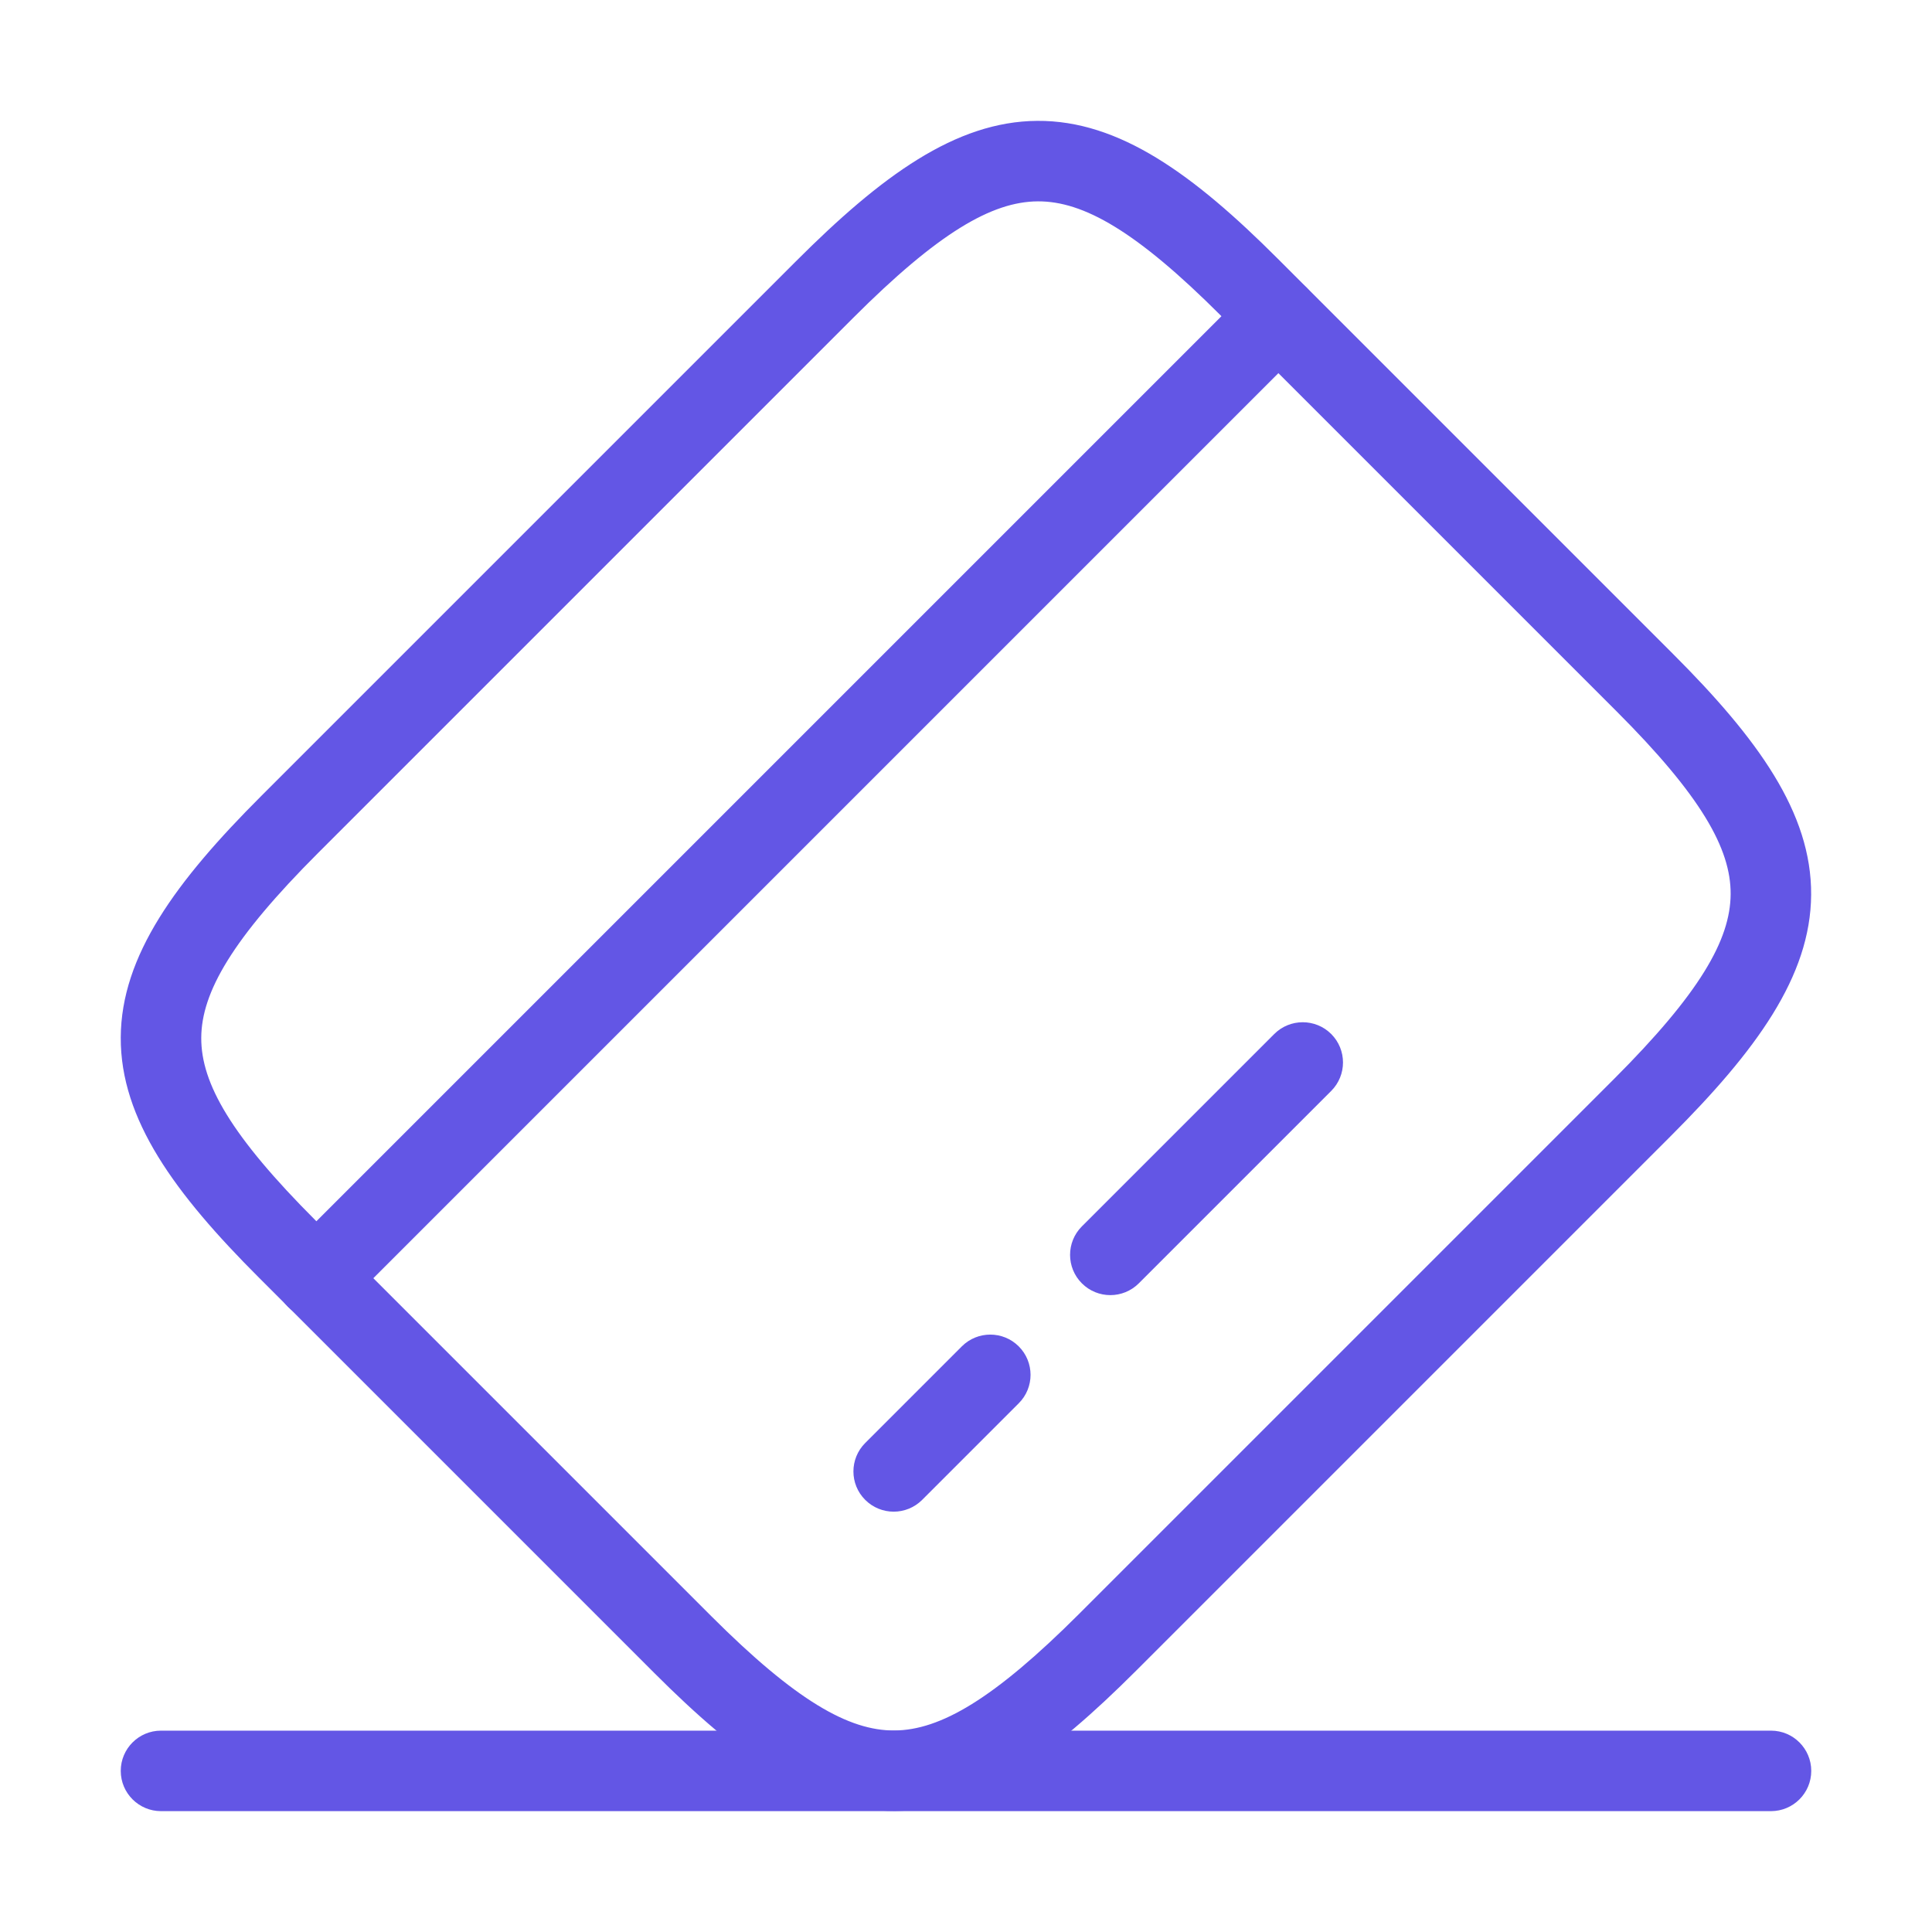 <svg width="36" height="36" viewBox="0 0 36 36" fill="none" xmlns="http://www.w3.org/2000/svg">
<path fill-rule="evenodd" clip-rule="evenodd" d="M24.35 5.363C24.643 5.656 24.643 6.131 24.35 6.424L6.425 24.349C6.132 24.642 5.657 24.642 5.364 24.349C5.071 24.056 5.071 23.581 5.364 23.288L23.289 5.363C23.582 5.07 24.057 5.07 24.35 5.363Z" fill="#6356E5"/>
<path fill-rule="evenodd" clip-rule="evenodd" d="M18.983 25.088C19.276 25.381 19.276 25.856 18.983 26.148L17.183 27.948C16.89 28.241 16.415 28.241 16.122 27.948C15.829 27.656 15.829 27.181 16.122 26.888L17.922 25.088C18.215 24.795 18.69 24.795 18.983 25.088Z" fill="#6356E5"/>
<path fill-rule="evenodd" clip-rule="evenodd" d="M24.805 19.267C25.098 19.56 25.098 20.035 24.805 20.328L21.22 23.913C20.927 24.206 20.452 24.206 20.159 23.913C19.866 23.62 19.866 23.145 20.159 22.852L23.744 19.267C24.037 18.975 24.512 18.975 24.805 19.267Z" fill="#6356E5"/>
<path fill-rule="evenodd" clip-rule="evenodd" d="M19.338 3.752C18.484 3.757 17.486 4.334 15.892 5.929L5.932 15.889C4.33 17.491 3.754 18.488 3.75 19.339C3.746 20.186 4.308 21.169 5.887 22.748L13.252 30.113C14.83 31.69 15.816 32.25 16.666 32.245C17.52 32.239 18.517 31.662 20.112 30.068L30.072 20.108C31.666 18.514 32.243 17.516 32.248 16.662C32.254 15.813 31.694 14.826 30.117 13.249L22.752 5.884C21.174 4.306 20.187 3.747 19.338 3.752ZM19.328 2.252C20.856 2.242 22.24 3.25 23.812 4.823L31.177 12.188C32.75 13.761 33.758 15.144 33.748 16.672C33.739 18.195 32.718 19.583 31.132 21.169L21.172 31.129C19.586 32.714 18.199 33.735 16.675 33.745C15.147 33.754 13.764 32.746 12.192 31.174L4.827 23.809C3.256 22.238 2.243 20.858 2.25 19.332C2.257 17.809 3.279 16.42 4.872 14.828L14.832 4.868C16.417 3.282 17.805 2.262 19.328 2.252Z" fill="#6356E5"/>
<path fill-rule="evenodd" clip-rule="evenodd" d="M2.25 32.998C2.25 32.584 2.586 32.248 3 32.248H33C33.414 32.248 33.75 32.584 33.75 32.998C33.75 33.412 33.414 33.748 33 33.748H3C2.586 33.748 2.25 33.412 2.25 32.998Z" fill="#6356E5"/>
</svg>
